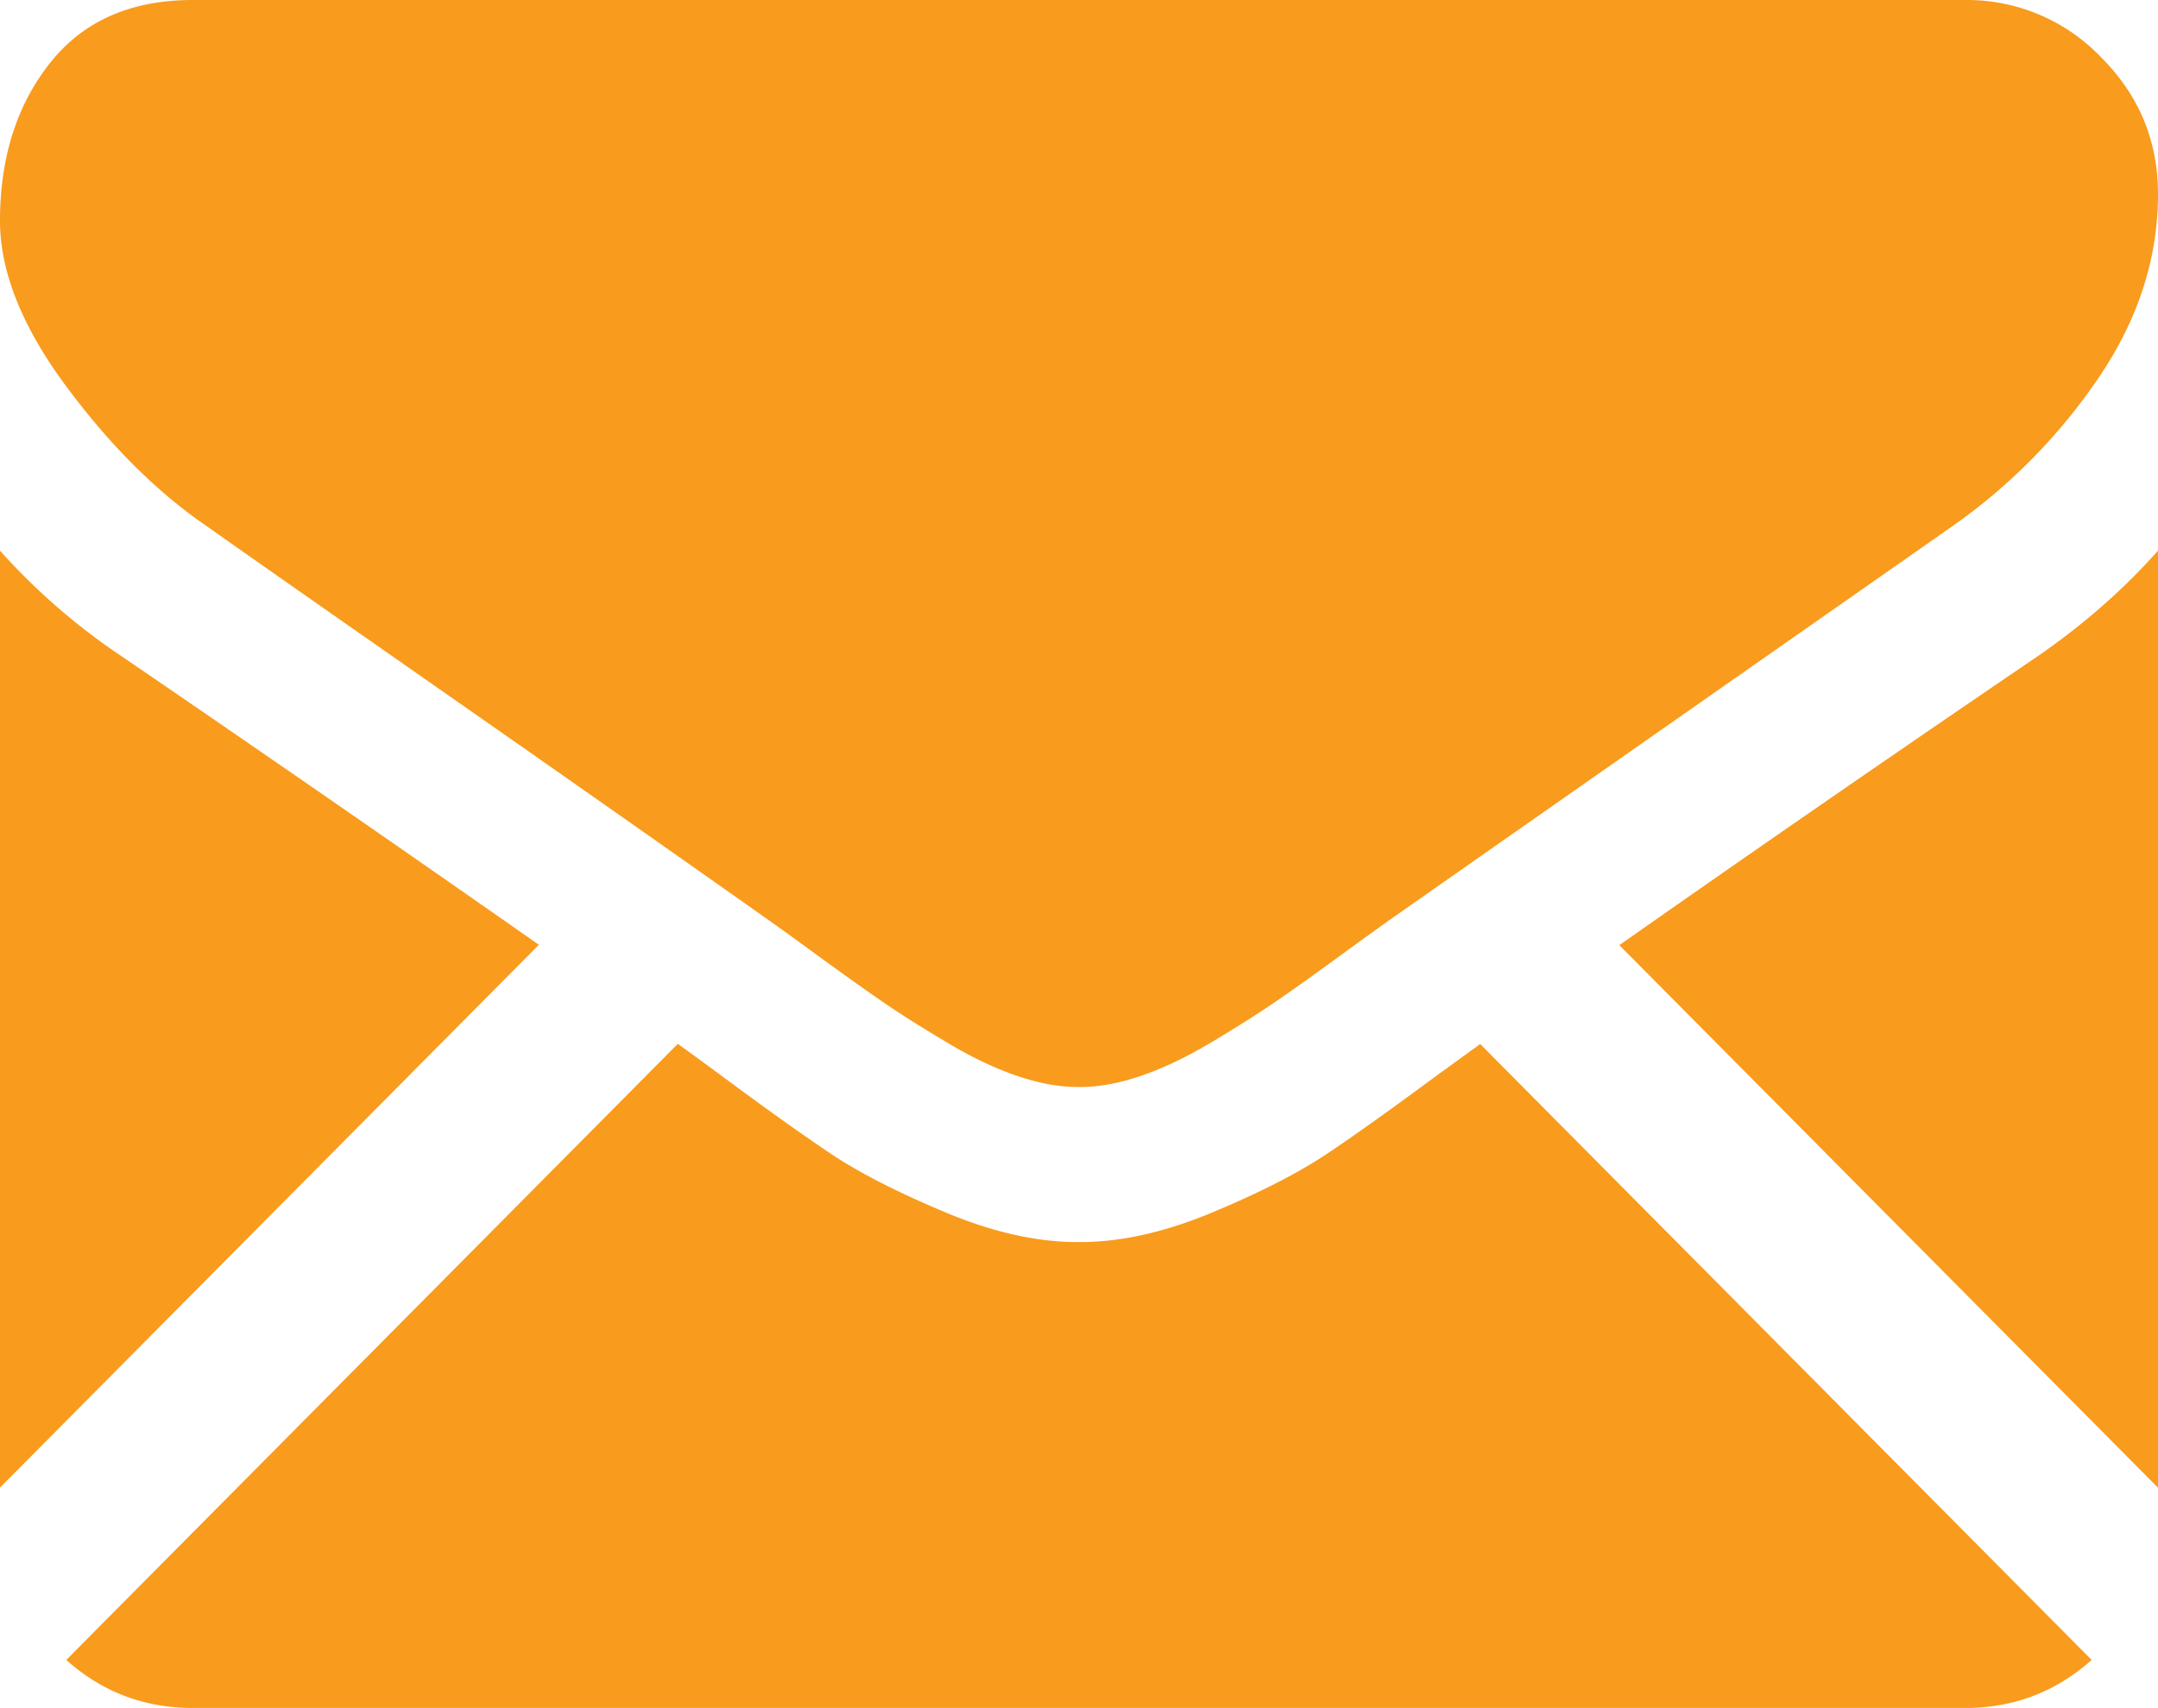 <svg xmlns="http://www.w3.org/2000/svg" width="24" height="18.998" viewBox="0 0 24 18.998"><path d="M21.857 18.998c.54 0 1.007-.18 1.405-.534l-6.8-6.851-.471.341c-.509.377-.922.672-1.239.884-.317.211-.739.427-1.266.647-.526.22-1.018.331-1.473.331h-.027c-.455 0-.946-.11-1.473-.331s-.949-.436-1.266-.647c-.317-.212-.73-.506-1.239-.884-.142-.105-.299-.22-.47-.343L.737 18.464c.397.354.865.534 1.405.534h19.715zM1.353 7.3A7.125 7.125 0 0 1 0 6.125v10.422l5.993-6.038A489.263 489.263 0 0 0 1.353 7.3zM22.661 7.3a383.842 383.842 0 0 0-4.652 3.213L24 16.548V6.125c-.384.433-.83.824-1.339 1.175z" fill="#f99b1c"/><path d="M21.857 0H2.143C1.455 0 .926.234.556.701.186 1.169 0 1.754 0 2.456c0 .566.246 1.18.737 1.842.491.661 1.013 1.18 1.567 1.558.304.216 1.219.857 2.746 1.923a777.468 777.468 0 0 1 3.509 2.463l.2.143c.096.07.219.158.369.269.291.211.531.382.723.513s.424.276.697.438c.272.162.529.284.77.364.241.082.464.122.67.122h.025c.206 0 .429-.04.669-.122.241-.081.498-.202.771-.364.272-.162.504-.308.696-.438.192-.13.433-.302.723-.513.15-.11.272-.199.369-.268l.2-.144 1.355-.949 4.913-3.437a6.409 6.409 0 0 0 1.634-1.659c.438-.648.657-1.327.657-2.038 0-.594-.212-1.102-.636-1.525A2.063 2.063 0 0 0 21.857 0z" fill="#f99b1c"/></svg>